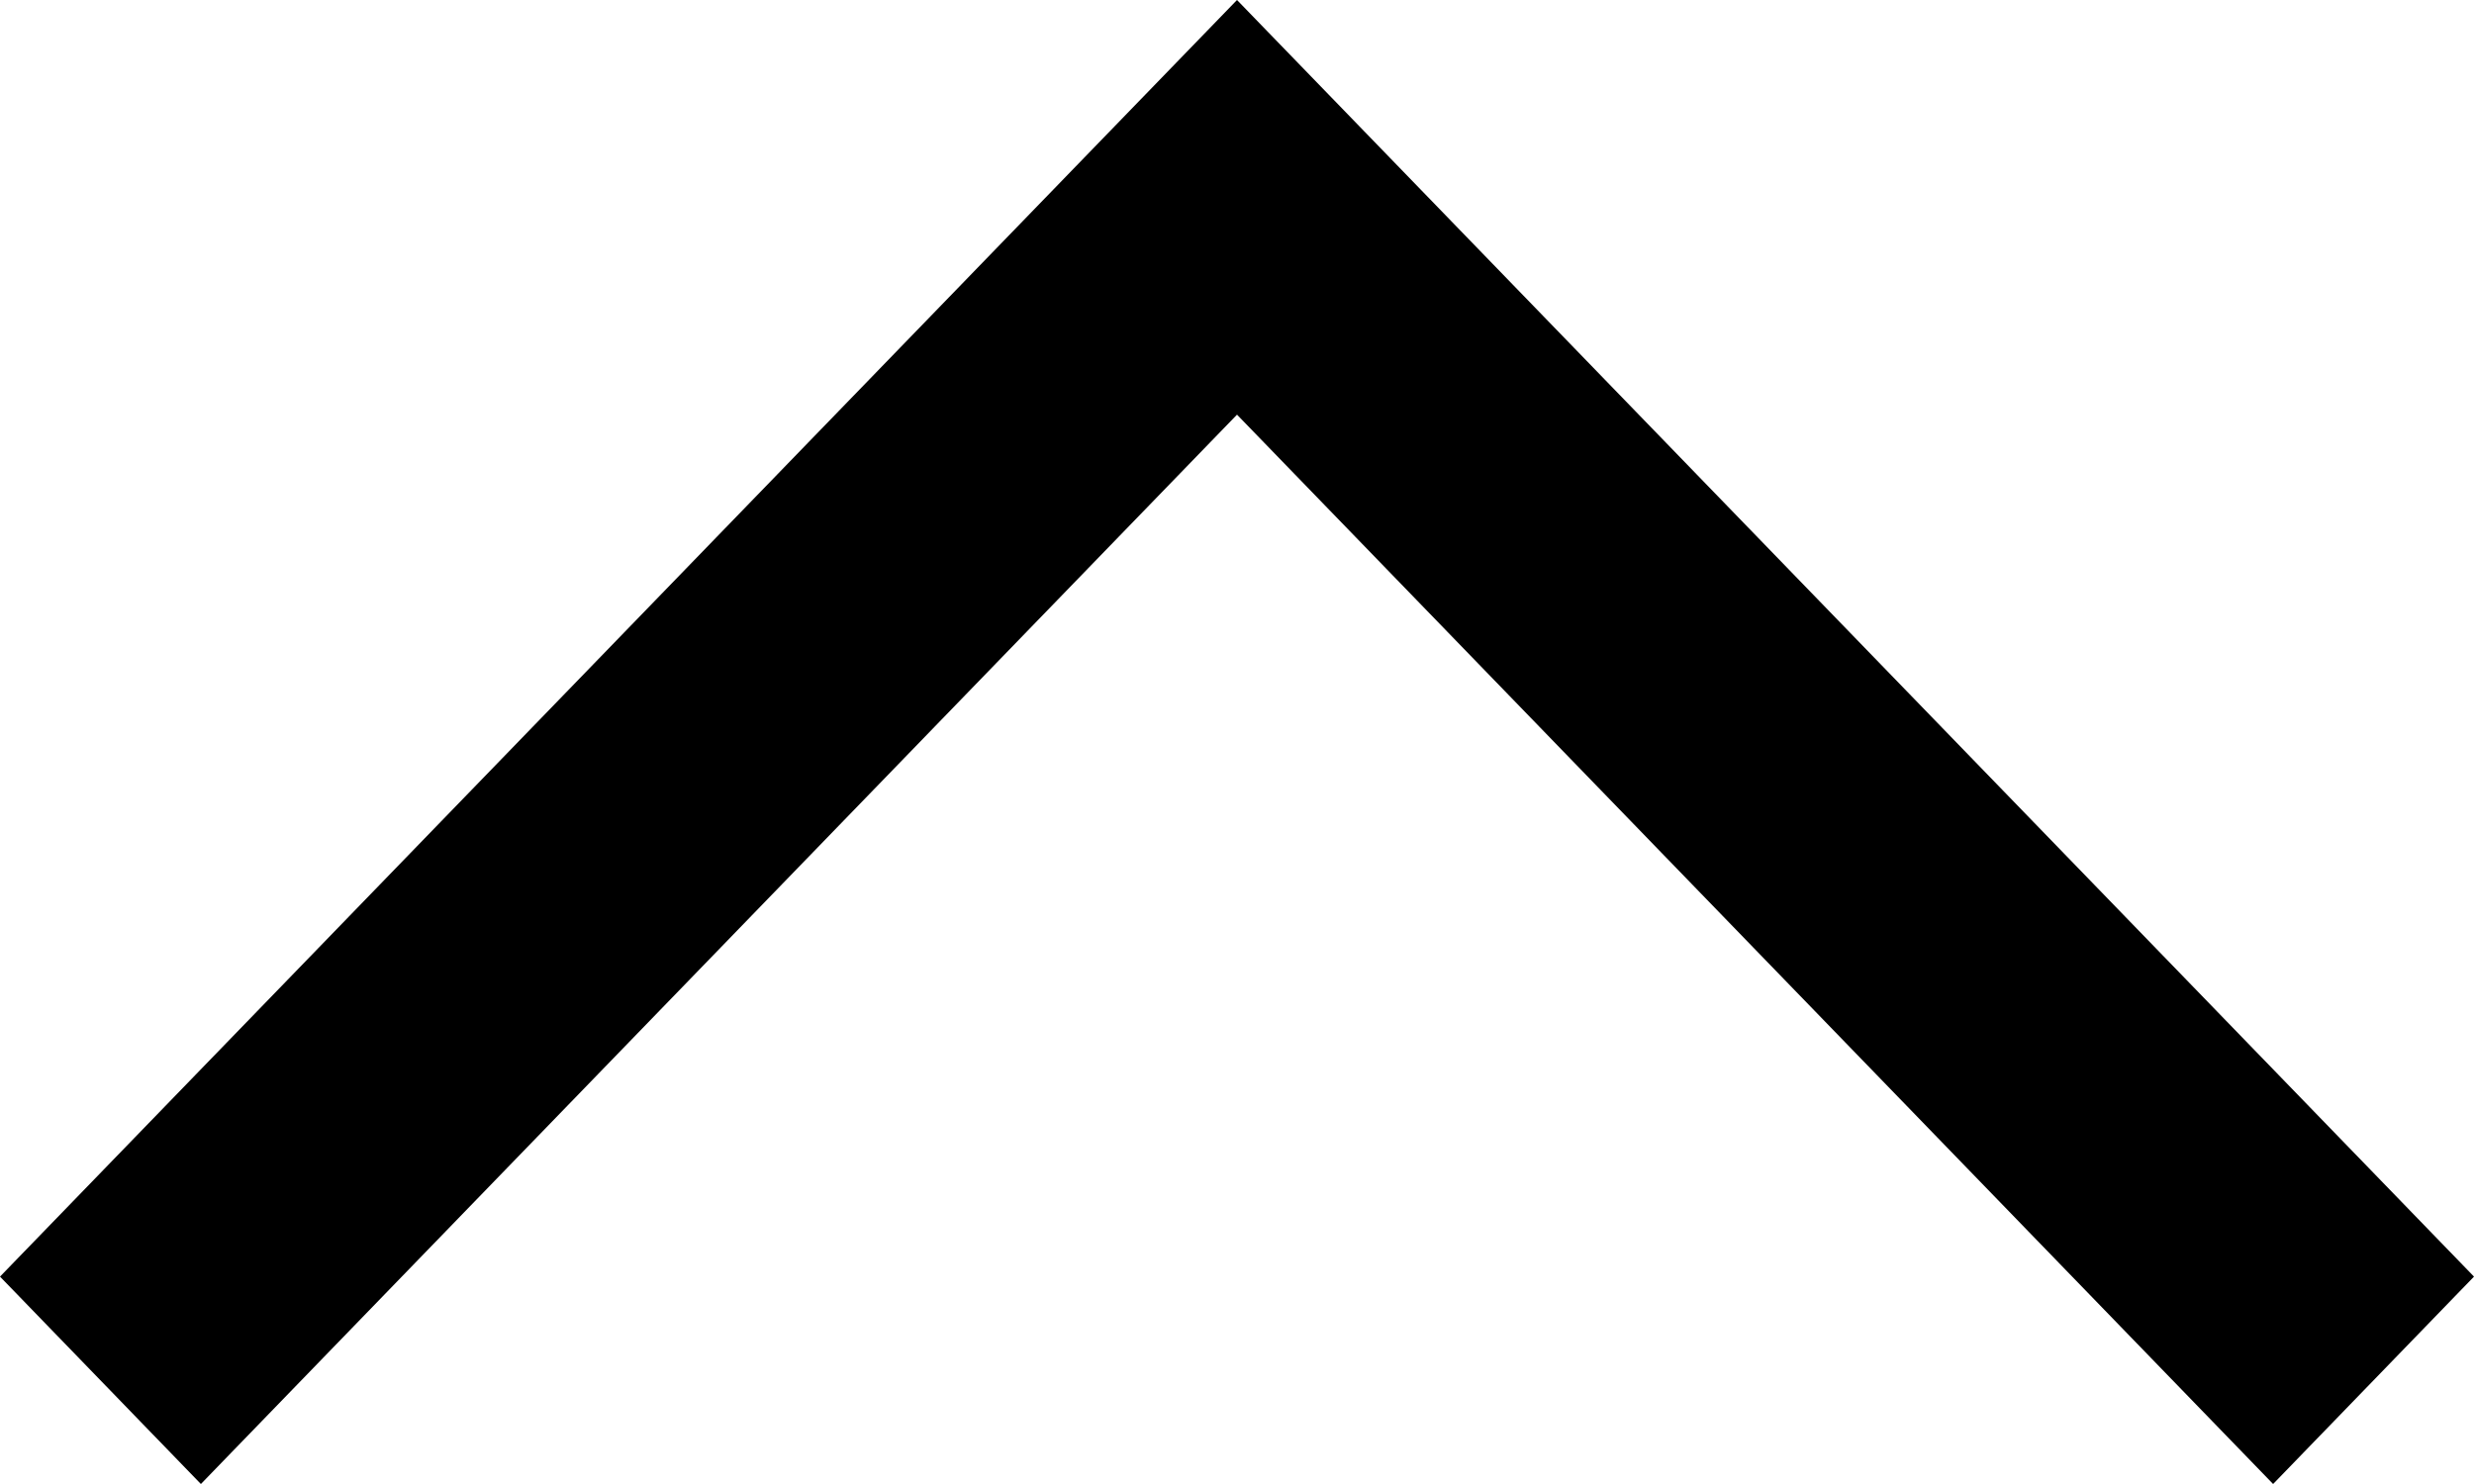 <svg width="20" height="12" viewBox="0 0 20 12" fill="none" xmlns="http://www.w3.org/2000/svg">
<path fill-rule="evenodd" clip-rule="evenodd" d="M10 3.353L1.624 12L0 10.323L10 0L20 10.323L18.376 12L10 3.353Z" fill="black"/>
</svg>
